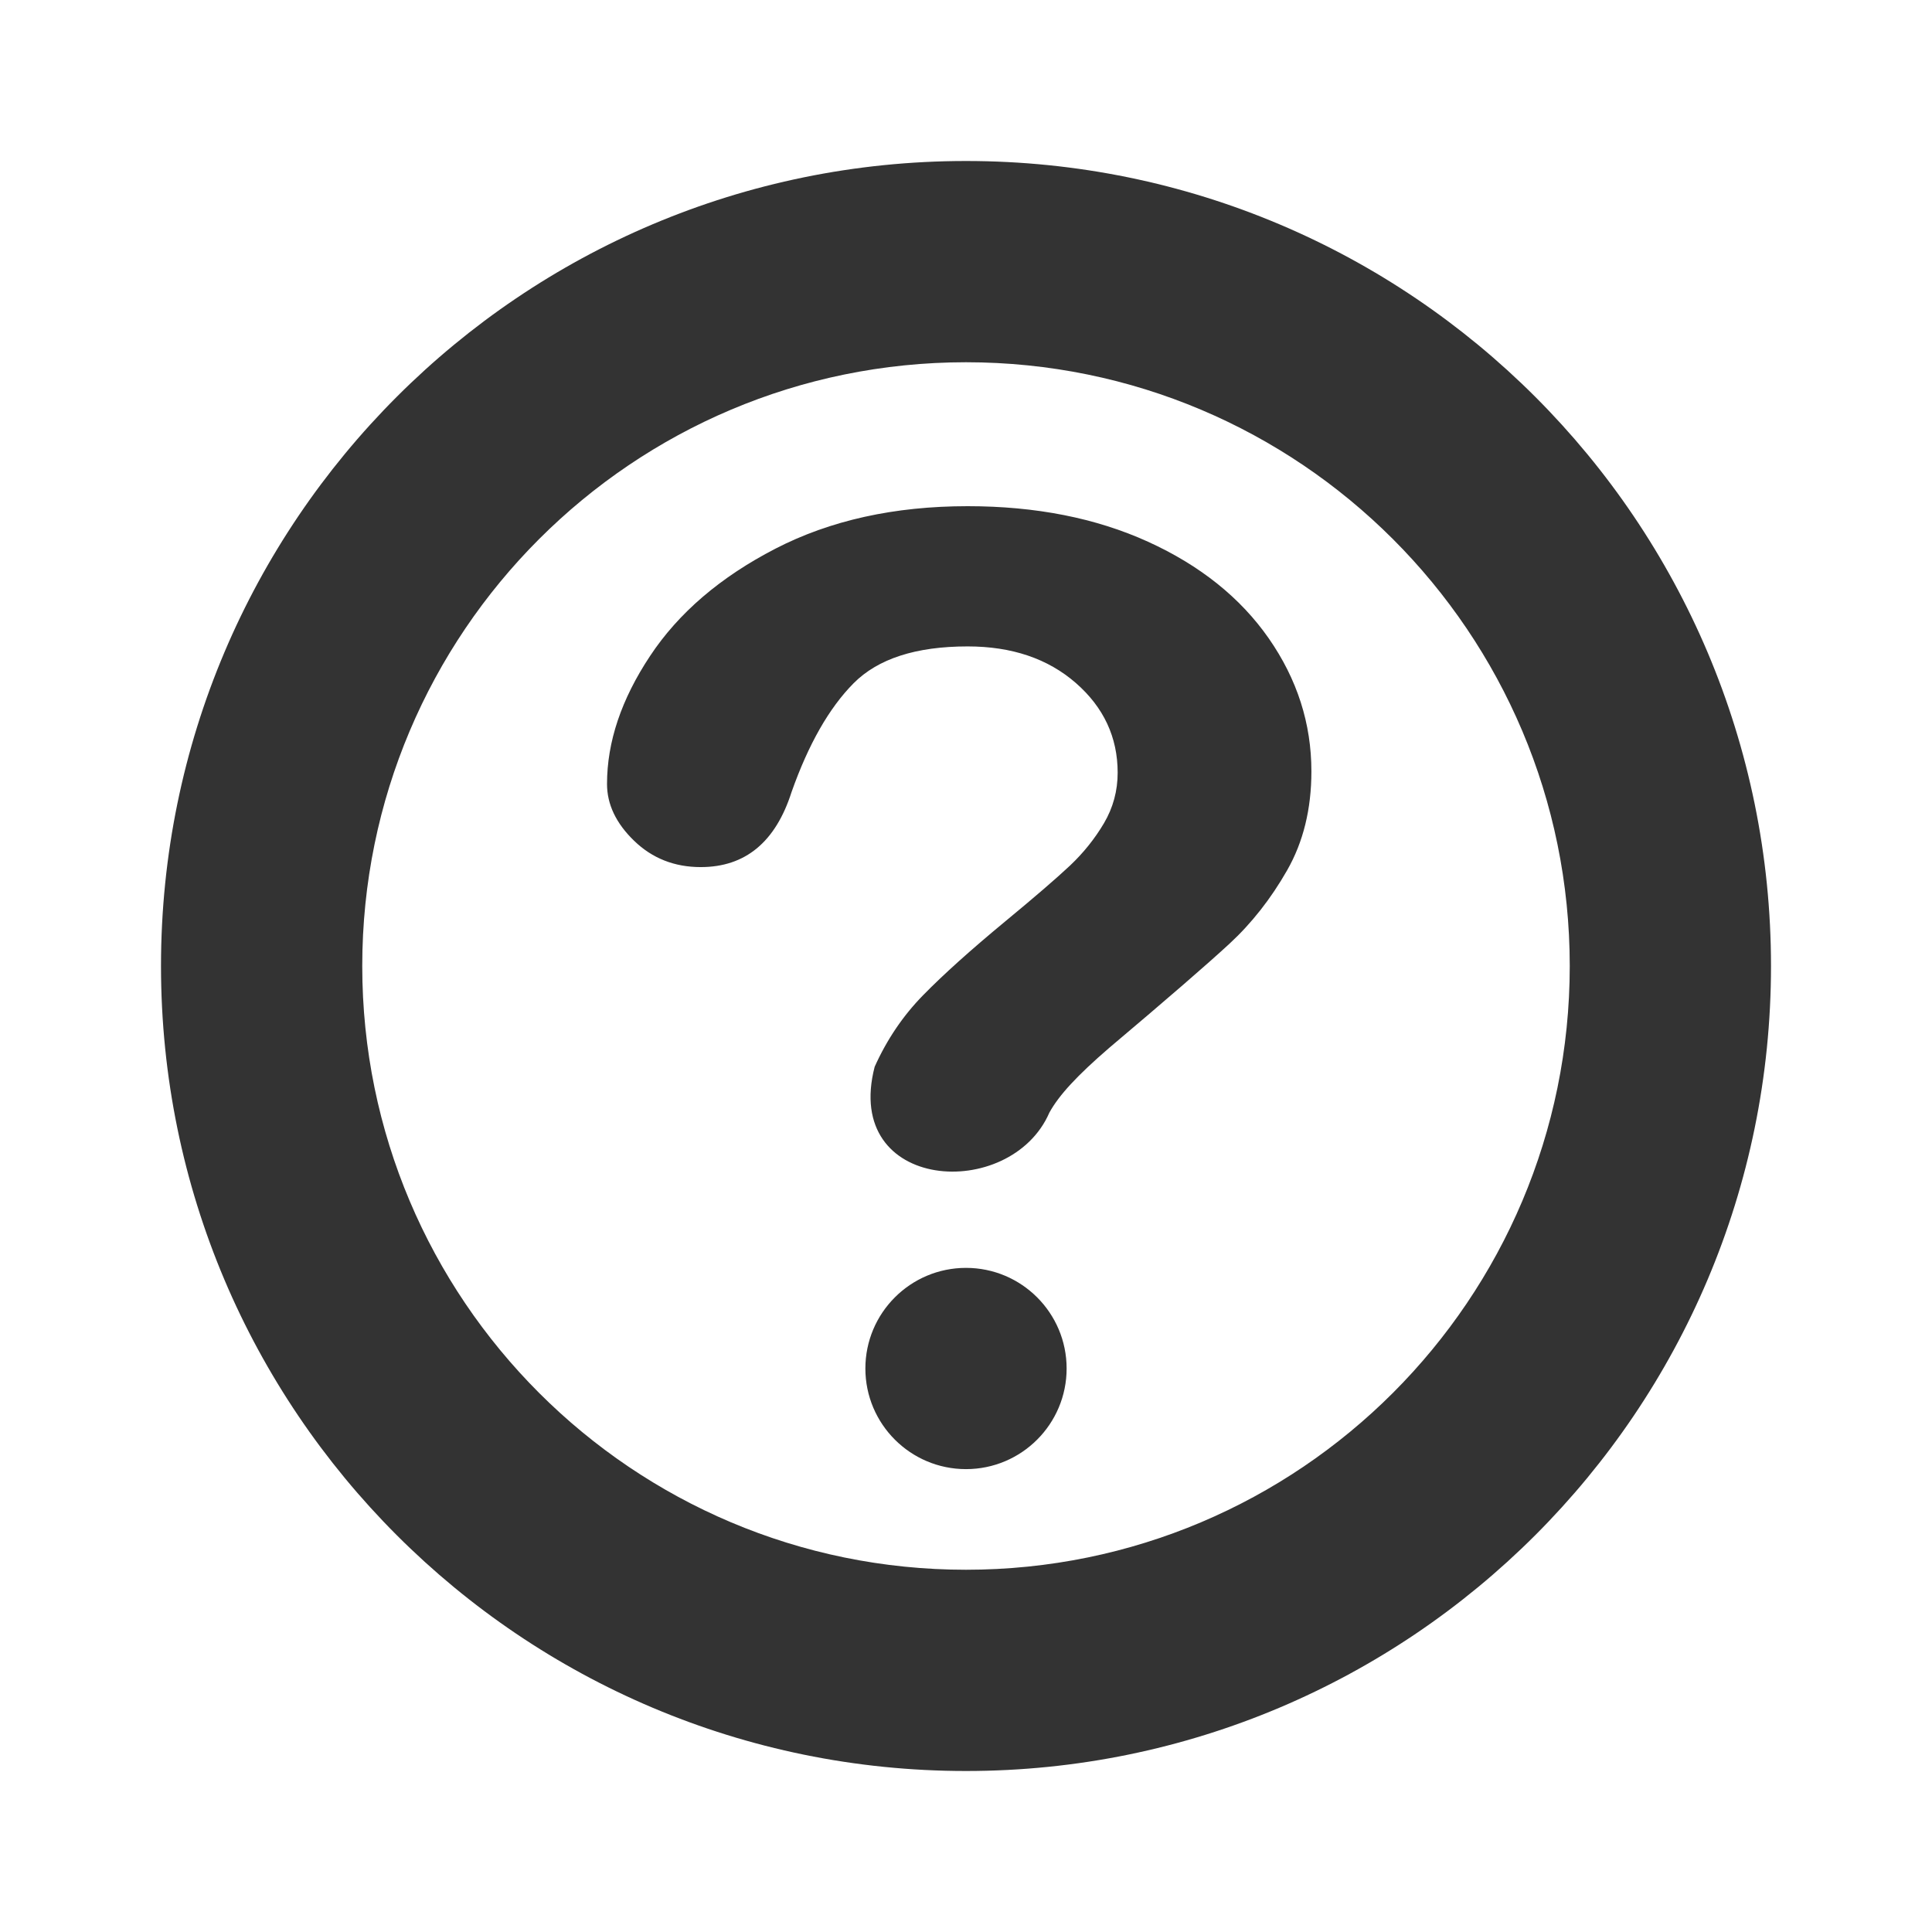 <svg width="36" height="36" viewBox="0 0 36 36" fill="none" xmlns="http://www.w3.org/2000/svg">
<path d="M11.311 14.608C11.311 13.824 11.578 13.03 12.112 12.225C12.645 11.419 13.424 10.753 14.448 10.224C15.472 9.696 16.666 9.432 18.031 9.432C19.3 9.432 20.42 9.653 21.391 10.094C22.362 10.536 23.113 11.137 23.642 11.896C24.171 12.656 24.436 13.482 24.436 14.373C24.436 15.075 24.285 15.69 23.983 16.218C23.681 16.747 23.323 17.203 22.907 17.587C22.491 17.971 21.745 18.617 20.669 19.525C20.372 19.781 20.133 20.006 19.954 20.2C19.774 20.394 19.641 20.572 19.553 20.733C18.83 22.4 15.694 22.212 16.298 19.878C16.526 19.37 16.828 18.924 17.204 18.541C17.58 18.157 18.088 17.701 18.727 17.172C19.287 16.71 19.691 16.361 19.941 16.126C20.19 15.89 20.4 15.628 20.571 15.339C20.741 15.05 20.826 14.736 20.826 14.398C20.826 13.738 20.566 13.18 20.046 12.726C19.525 12.272 18.853 12.045 18.031 12.045C17.068 12.045 16.36 12.274 15.905 12.732C15.45 13.191 15.065 13.866 14.75 14.757C14.452 15.69 13.888 16.157 13.057 16.157C12.567 16.157 12.153 15.993 11.816 15.667C11.479 15.341 11.311 14.988 11.311 14.608ZM18 33C9.716 33 3 26.284 3 18C3 9.716 9.716 3 18 3C26.284 3 33 9.716 33 18C33 26.284 26.284 33 18 33ZM18 29.25C24.213 29.25 29.25 24.213 29.25 18C29.25 11.787 24.213 6.75 18 6.75C11.787 6.75 6.75 11.787 6.75 18C6.75 24.213 11.787 29.25 18 29.25ZM18 27.375C16.965 27.375 16.125 26.535 16.125 25.5C16.125 24.465 16.965 23.625 18 23.625C19.035 23.625 19.875 24.465 19.875 25.5C19.875 26.535 19.035 27.375 18 27.375Z" fill="#333333"/>
</svg>
